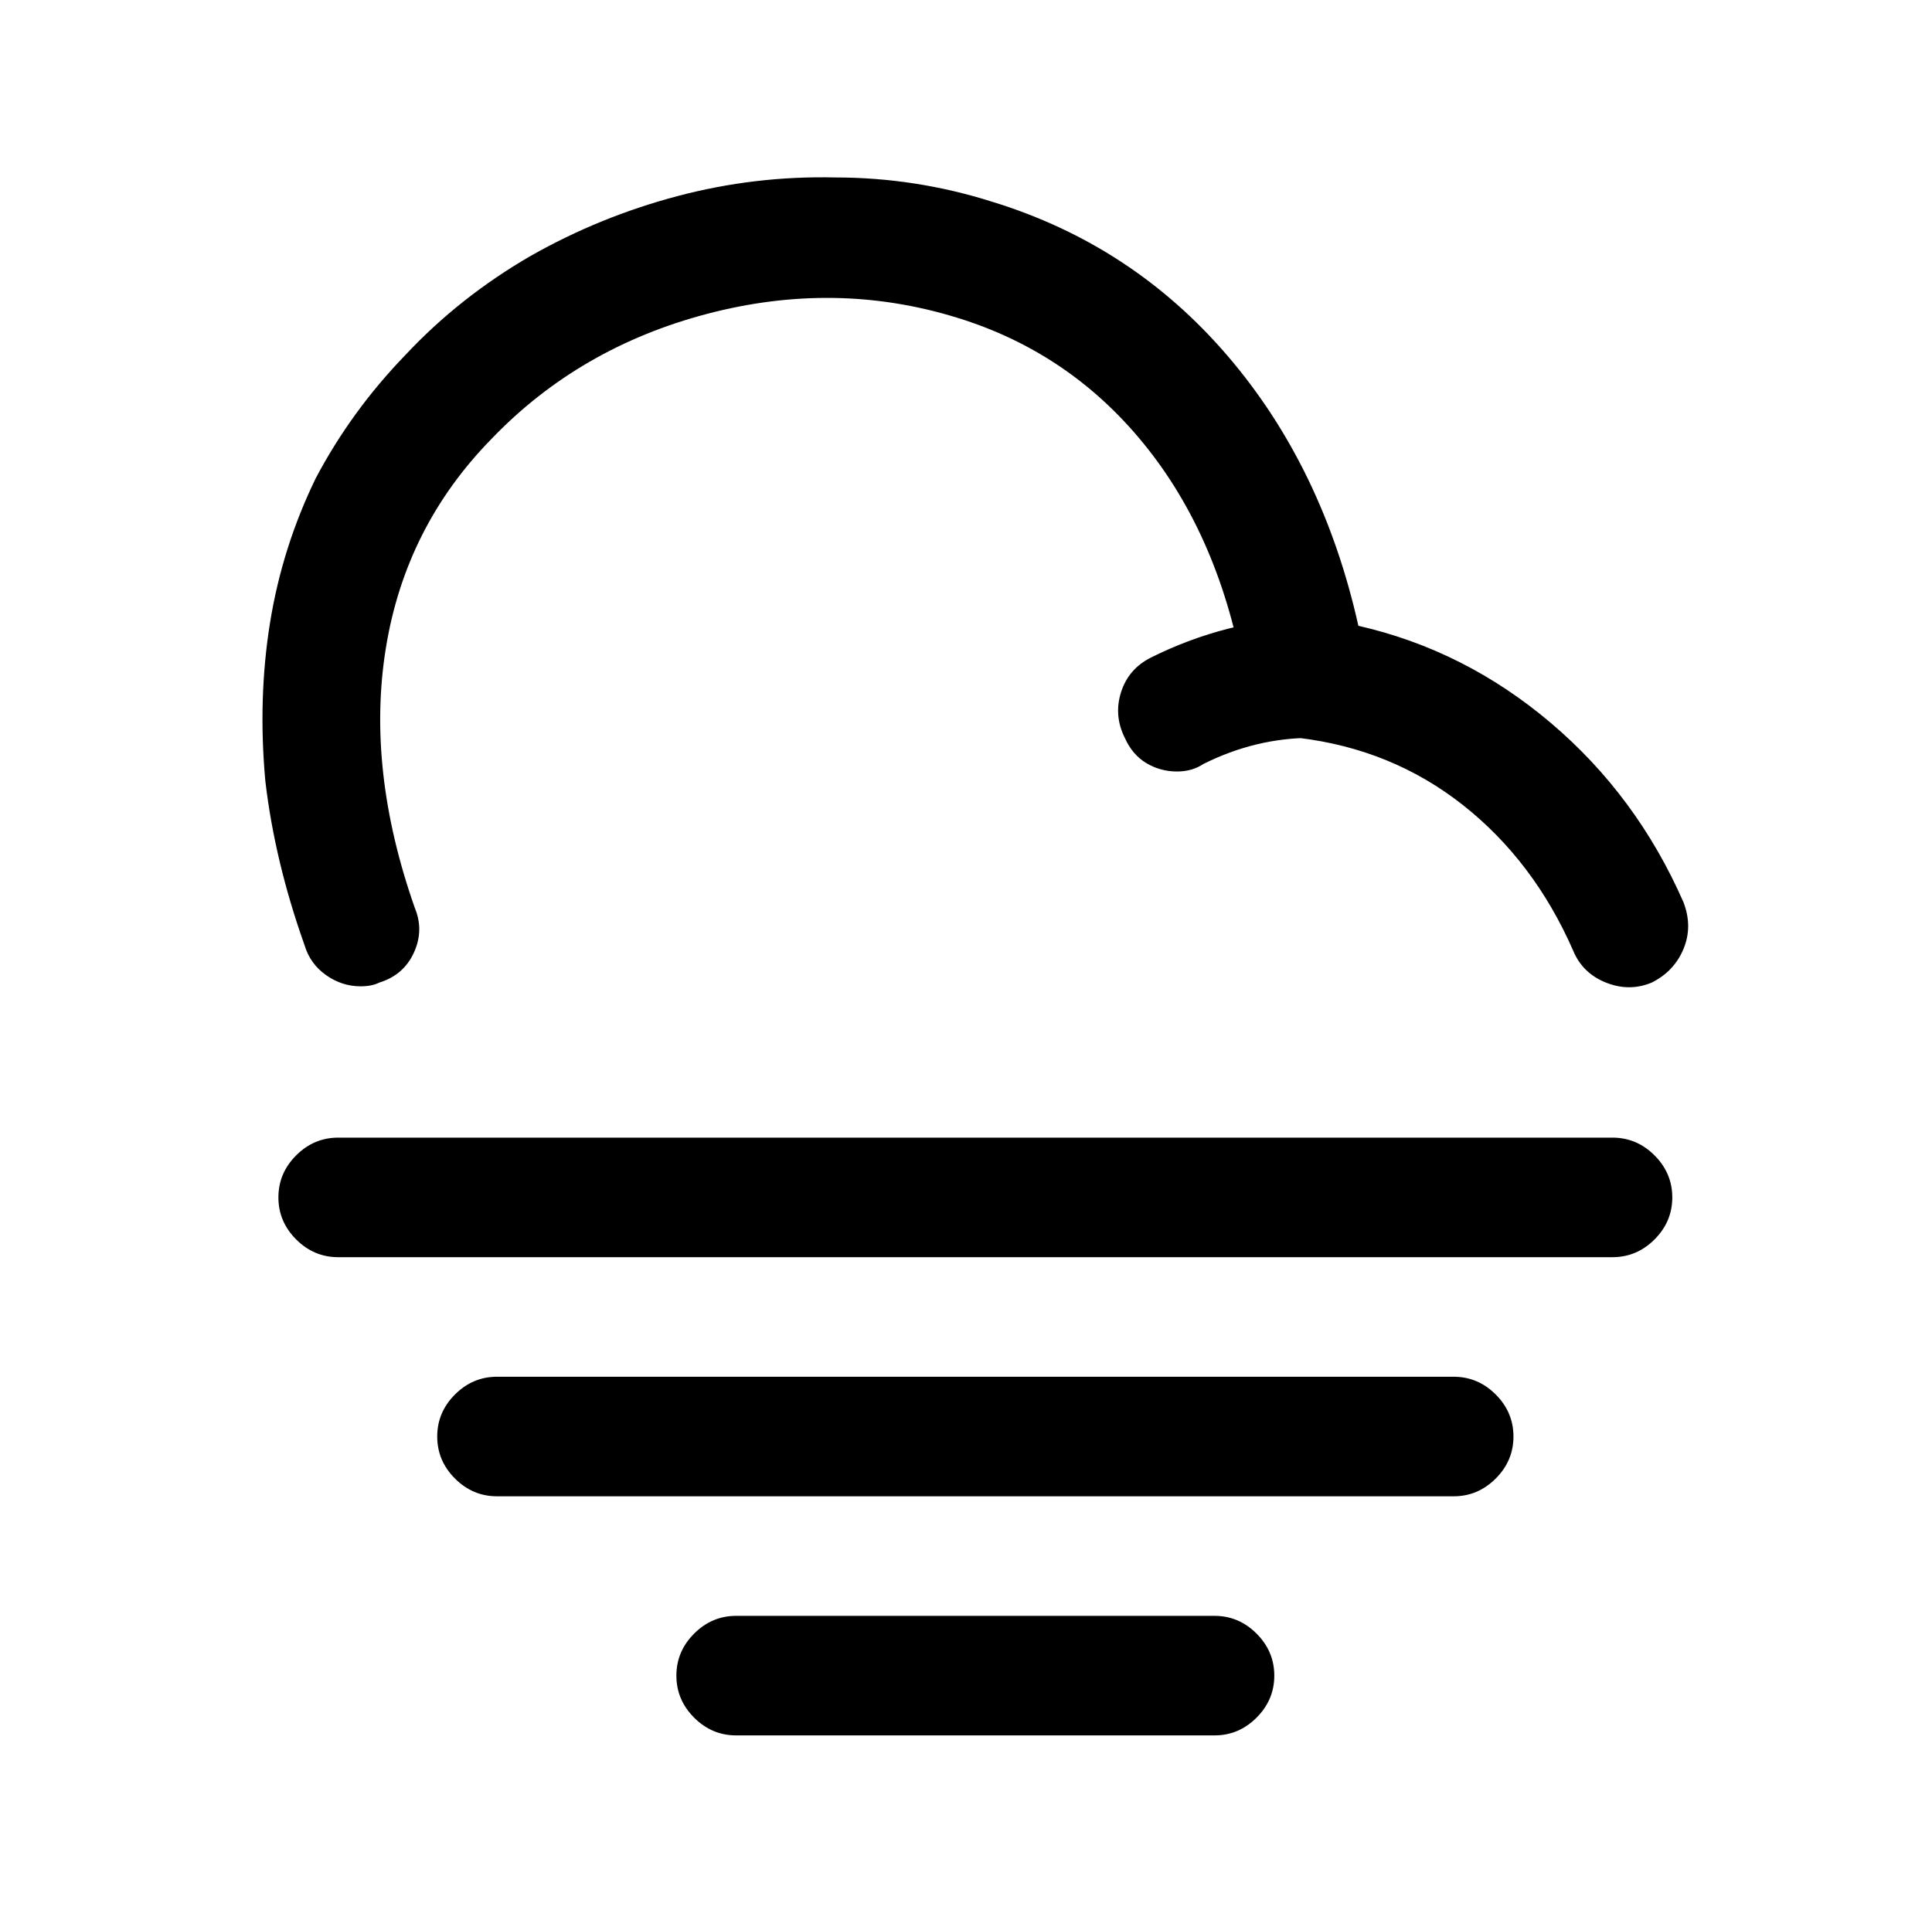 <?xml version="1.0" standalone="no"?>
<!DOCTYPE svg PUBLIC "-//W3C//DTD SVG 1.1//EN" "http://www.w3.org/Graphics/SVG/1.1/DTD/svg11.dtd" >
<svg xmlns="http://www.w3.org/2000/svg" xmlns:xlink="http://www.w3.org/1999/xlink" version="1.1" viewBox="-10 0 1034 1024">
   <path fill="currentColor"
d="M183 528q-10 0 -18.5 -6t-11.5 -16q-16 -45 -21 -88q-4 -44 2.5 -84.5t24.5 -77.5q19 -36 48 -66q29 -31 67 -53q37 -21 78.5 -32t84.5 -10q43 0 84 13q75 23 126 82.5t70 144.5q57 13 103 52t71 96q5 13 0 25t-17 18q-12 5 -24.5 0t-17.5 -17q-21 -48 -59 -78t-88 -36
q-10 -1 -18 -8.5t-10 -17.5q-12 -77 -52.5 -128.5t-102.5 -70.5q-65 -20 -133.5 -2t-115.5 67q-46 47 -56.5 112t15.5 139q5 12 -0.5 24t-18.5 16q-2 1 -4.5 1.5t-5.5 0.5v0zM620 413q-9 0 -16.5 -4.5t-11.5 -13.5q-6 -12 -2 -24.5t16 -18.5q20 -10 41.5 -15.5t43.5 -5.5
q14 1 23.5 9.5t9.5 22.5q0 13 -9.5 22.5t-22.5 9.5q-15 0 -29.5 3.5t-28.5 10.5q-3 2 -6.5 3t-7.5 1v0zM853 673h-682q-13 0 -22.5 -9.5t-9.5 -22.5t9.5 -22.5t22.5 -9.5h682q13 0 22.5 9.5t9.5 22.5t-9.5 22.5t-22.5 9.5zM768 801h-512q-13 0 -22.5 -9.5t-9.5 -22.5
t9.5 -22.5t22.5 -9.5h512q13 0 22.5 9.5t9.5 22.5t-9.5 22.5t-22.5 9.5zM640 929h-256q-13 0 -22.5 -9.5t-9.5 -22.5t9.5 -22.5t22.5 -9.5h256q13 0 22.5 9.5t9.5 22.5t-9.5 22.5t-22.5 9.5z" />
</svg>
